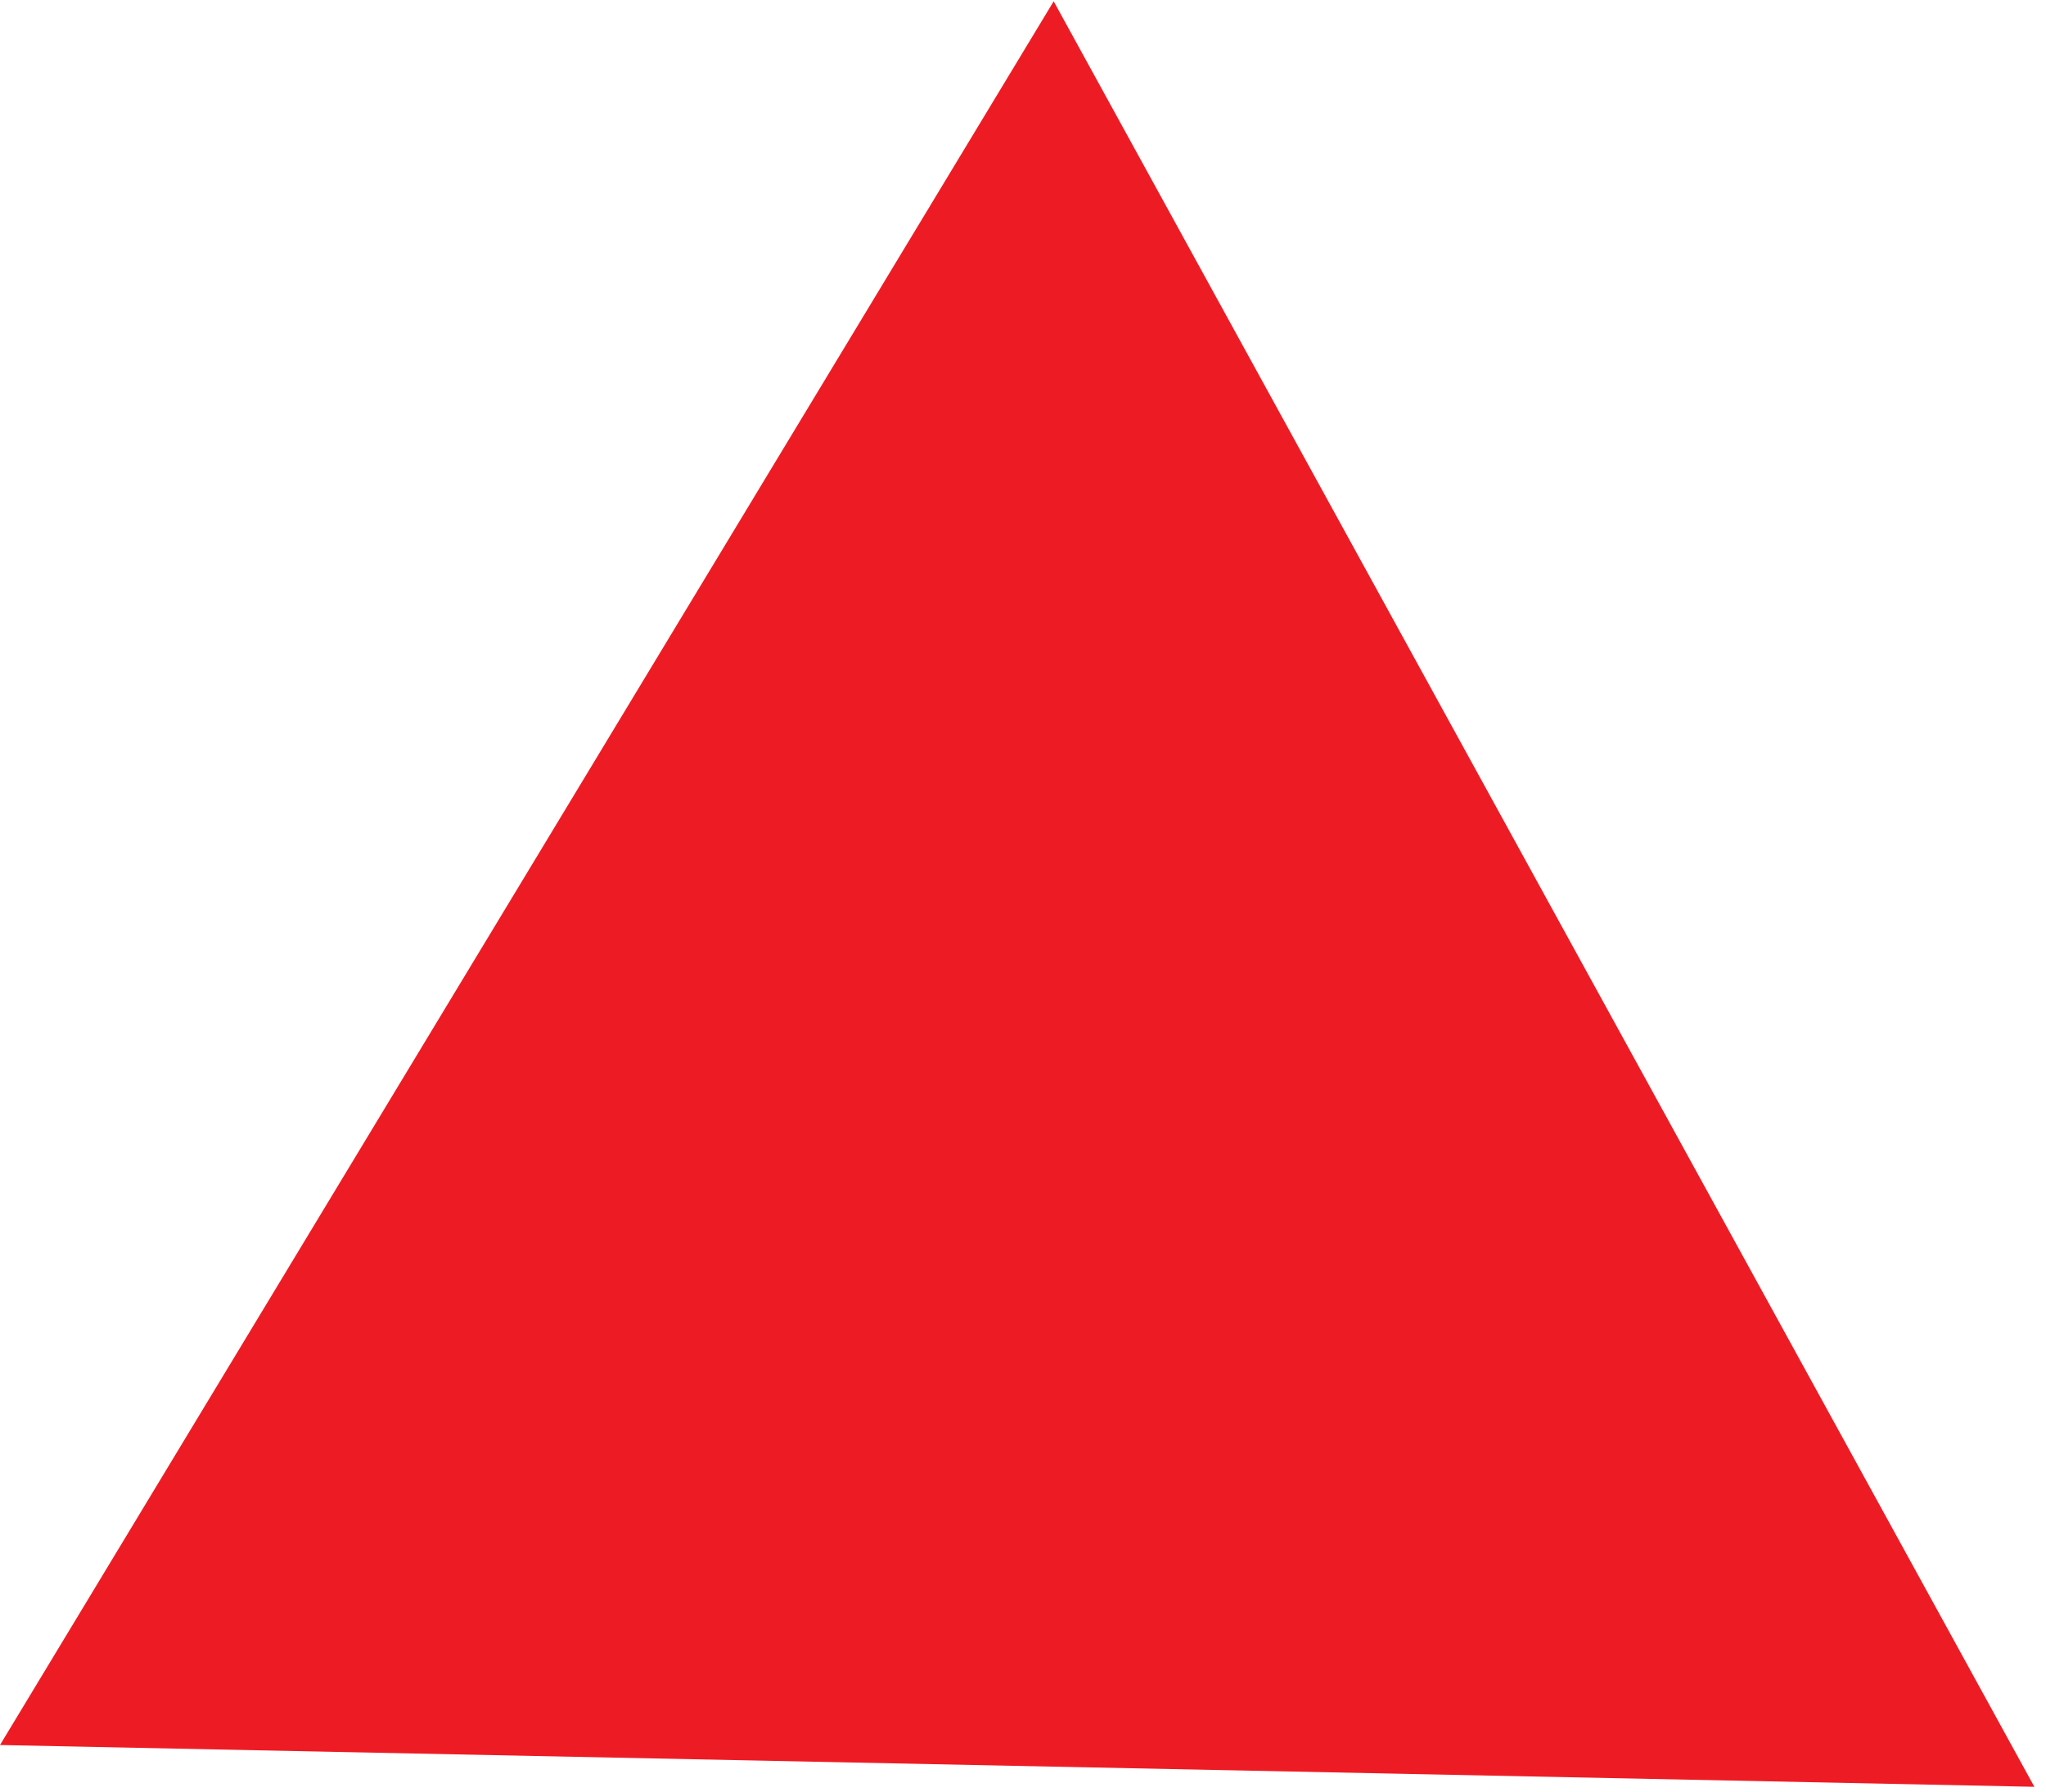 <?xml version="1.0" encoding="UTF-8"?> <svg xmlns="http://www.w3.org/2000/svg" width="121" height="106" viewBox="0 0 121 106" fill="none"><path d="M-0 103.217L62.314 0.076L120.312 105.689L-0 103.217Z" fill="#ED1C24"></path></svg> 